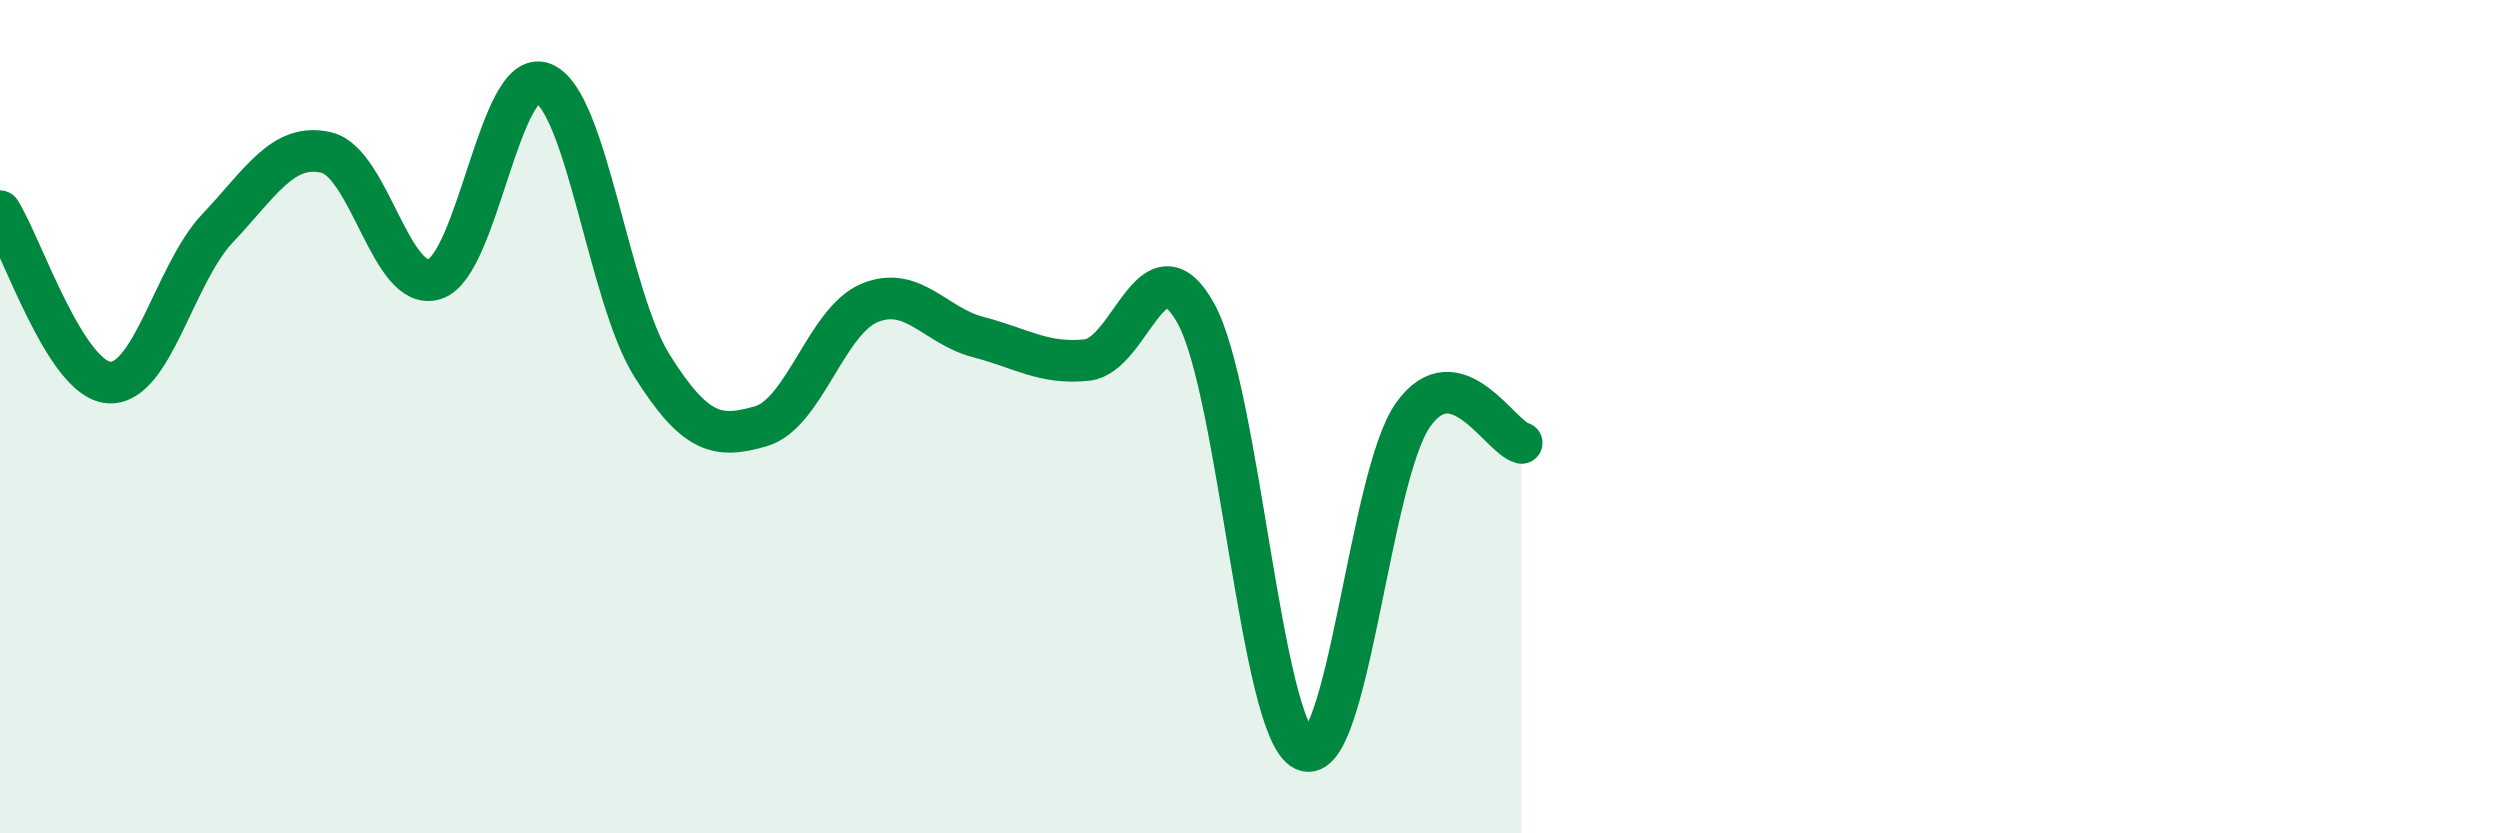 
    <svg width="60" height="20" viewBox="0 0 60 20" xmlns="http://www.w3.org/2000/svg">
      <path
        d="M 0,5.07 C 0.52,5.89 1.57,9.1 2.61,9.18 C 3.65,9.26 4.18,6.58 5.22,5.48 C 6.26,4.38 6.79,3.42 7.83,3.66 C 8.87,3.9 9.39,7.03 10.43,6.7 C 11.47,6.37 12,1.58 13.04,2 C 14.08,2.42 14.61,7.13 15.65,8.78 C 16.69,10.43 17.22,10.53 18.26,10.23 C 19.3,9.93 19.83,7.7 20.87,7.27 C 21.91,6.84 22.44,7.82 23.48,8.09 C 24.52,8.36 25.05,8.75 26.09,8.64 C 27.13,8.53 27.66,5.65 28.7,7.52 C 29.74,9.39 30.26,17.51 31.3,18 C 32.34,18.49 32.87,11.43 33.91,9.96 C 34.95,8.49 36,10.5 36.52,10.63L36.52 20L0 20Z"
        fill="#008740"
        opacity="0.1"
        stroke-linecap="round"
        stroke-linejoin="round"
      />
      <path
        d="M 0,5.07 C 0.52,5.89 1.57,9.1 2.61,9.18 C 3.65,9.26 4.18,6.58 5.22,5.48 C 6.26,4.38 6.79,3.42 7.83,3.66 C 8.87,3.9 9.39,7.03 10.43,6.7 C 11.47,6.37 12,1.58 13.04,2 C 14.08,2.42 14.61,7.13 15.65,8.78 C 16.69,10.43 17.22,10.53 18.26,10.23 C 19.3,9.93 19.83,7.7 20.87,7.27 C 21.91,6.84 22.44,7.82 23.48,8.09 C 24.52,8.36 25.05,8.75 26.09,8.64 C 27.13,8.53 27.66,5.65 28.7,7.52 C 29.74,9.39 30.26,17.51 31.3,18 C 32.34,18.49 32.87,11.43 33.91,9.96 C 34.95,8.49 36,10.5 36.52,10.63"
        stroke="#008740"
        stroke-width="1"
        fill="none"
        stroke-linecap="round"
        stroke-linejoin="round"
      />
    </svg>
  